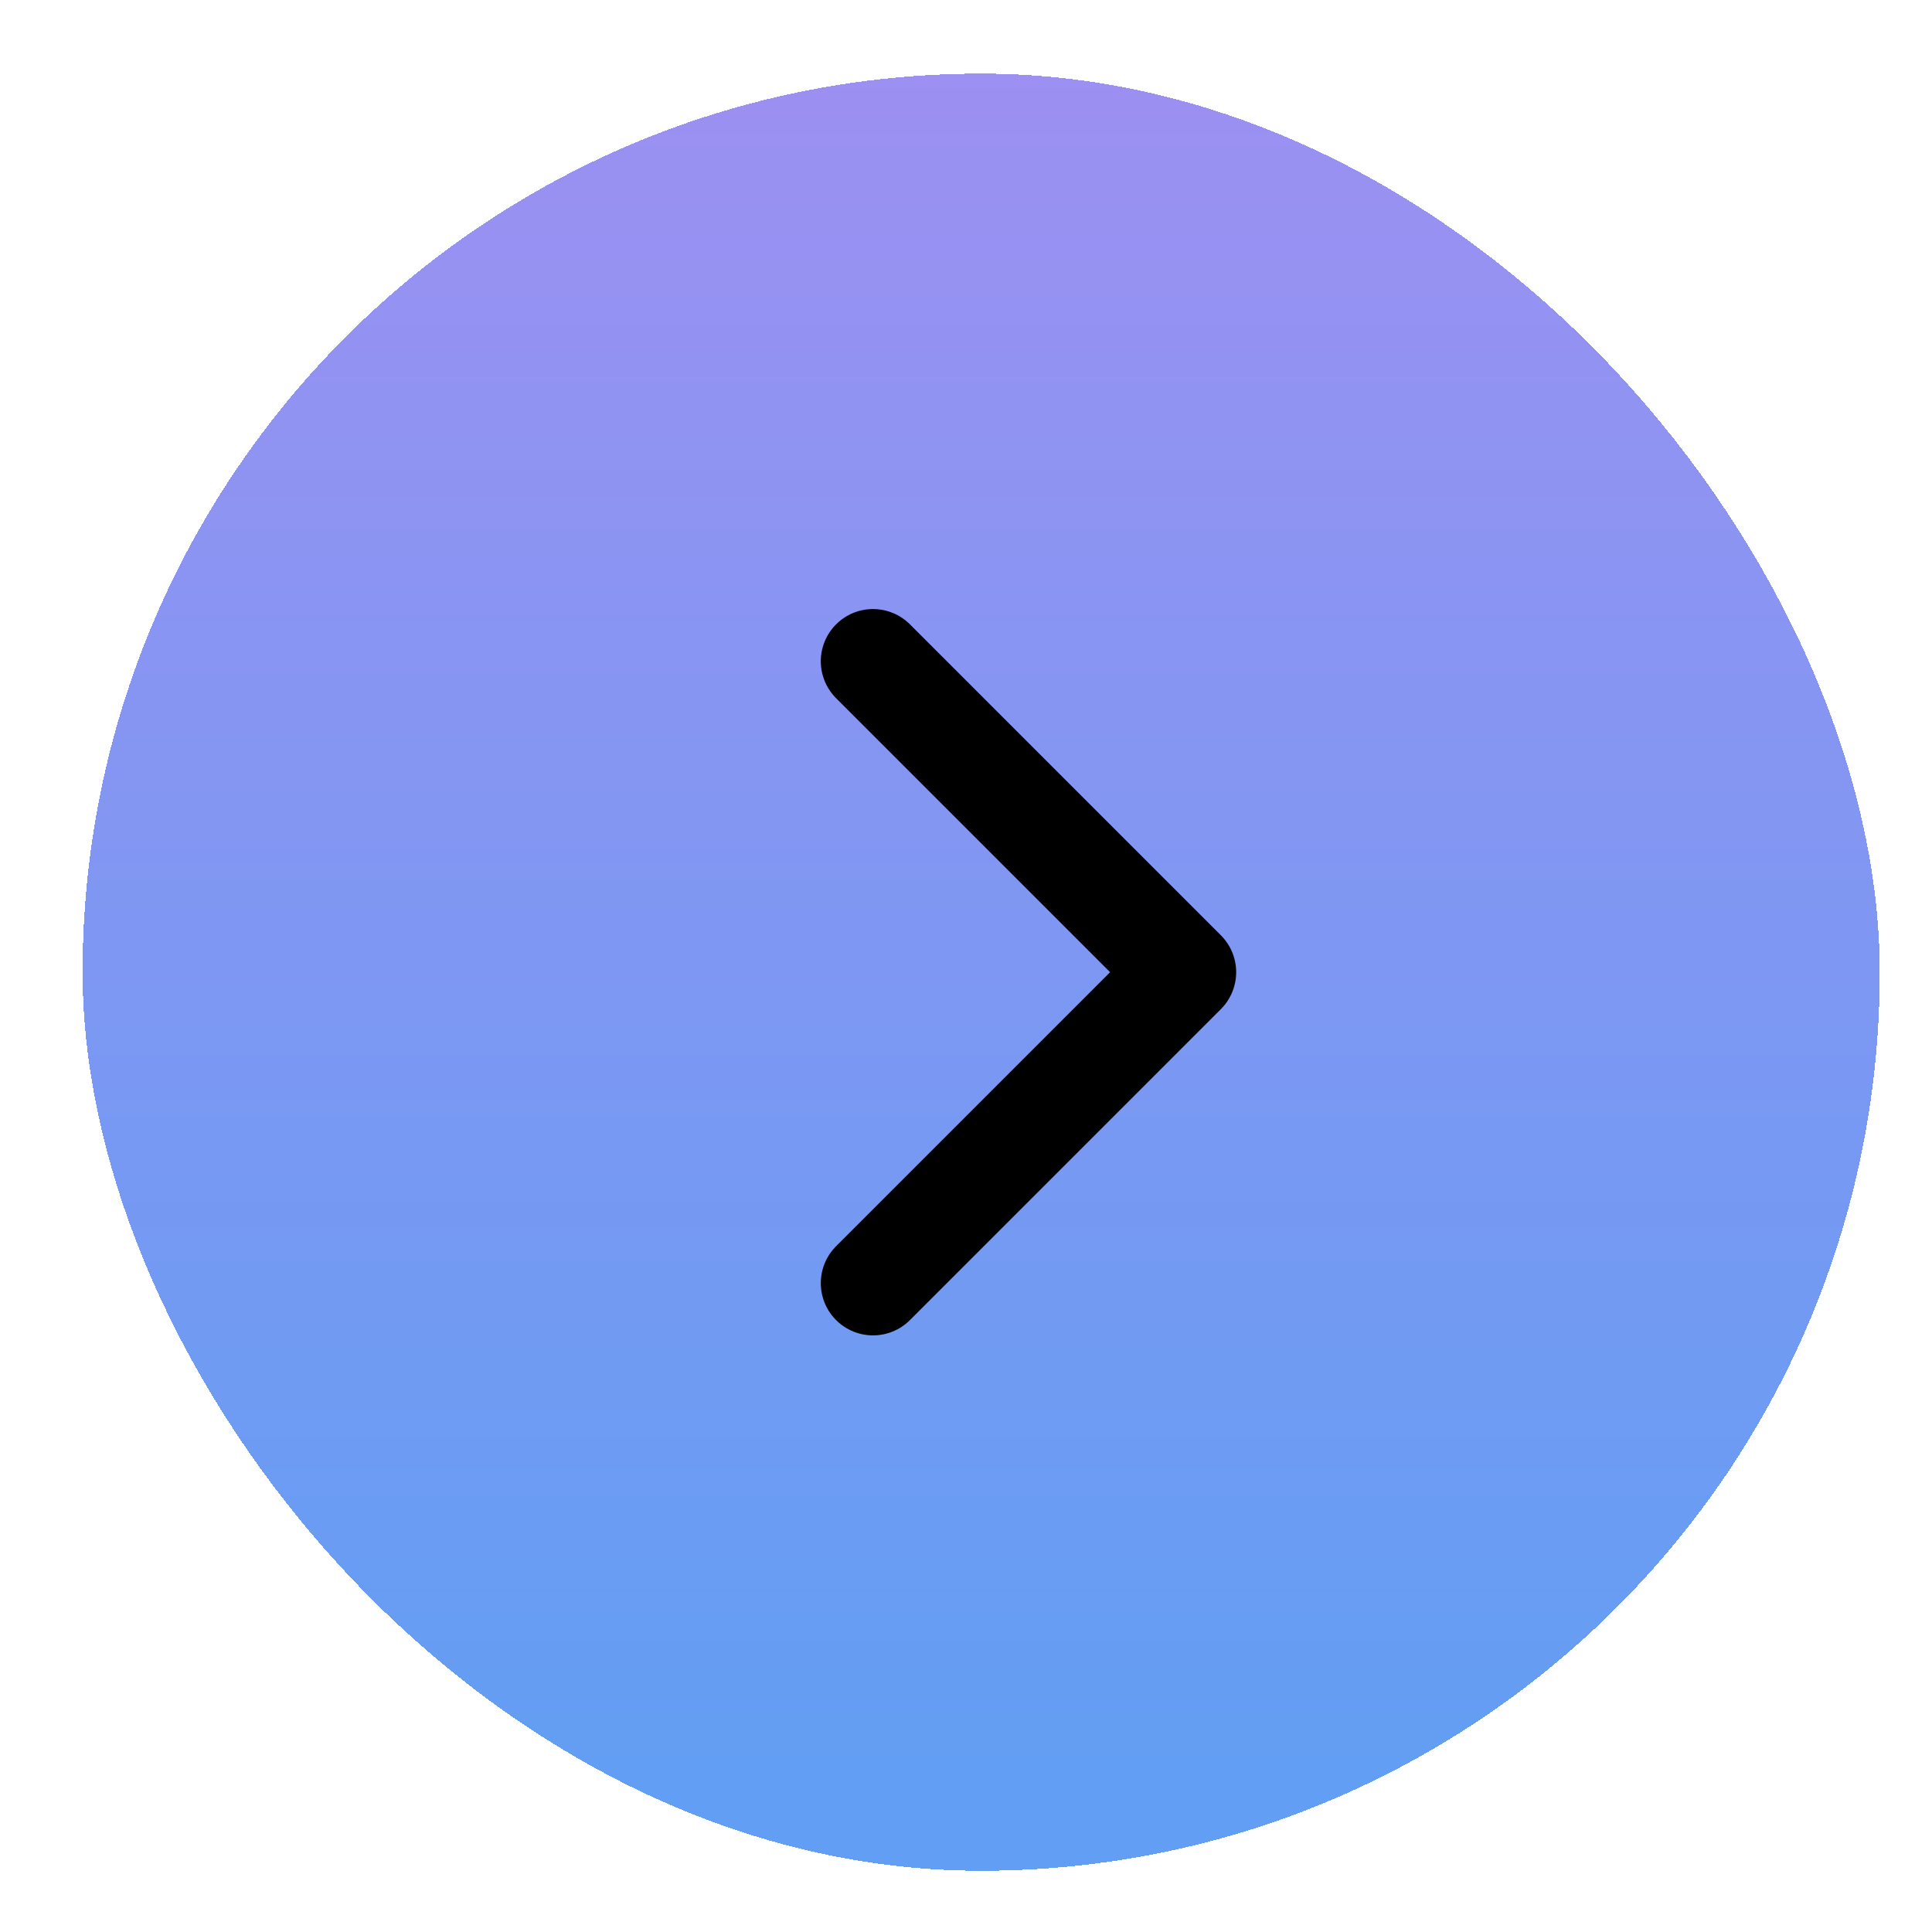<svg width="37" height="37" viewBox="0 0 37 37" fill="none" xmlns="http://www.w3.org/2000/svg">
<g filter="url(#filter0_d_1853_1519)">
<rect x="1.582" y="0.91" width="34.417" height="34.417" rx="17.209" fill="url(#paint0_linear_1853_1519)" shape-rendering="crispEdges"/>
<path d="M16.719 24.074L22.674 18.119L16.719 12.164" stroke="black" stroke-width="2" stroke-linecap="round" stroke-linejoin="round"/>
</g>
<defs>
<filter id="filter0_d_1853_1519" x="0.582" y="0.41" width="36.418" height="36.418" filterUnits="userSpaceOnUse" color-interpolation-filters="sRGB">
<feFlood flood-opacity="0" result="BackgroundImageFix"/>
<feColorMatrix in="SourceAlpha" type="matrix" values="0 0 0 0 0 0 0 0 0 0 0 0 0 0 0 0 0 0 127 0" result="hardAlpha"/>
<feOffset dy="0.5"/>
<feGaussianBlur stdDeviation="0.5"/>
<feComposite in2="hardAlpha" operator="out"/>
<feColorMatrix type="matrix" values="0 0 0 0 0.097 0 0 0 0 0.128 0 0 0 0 0.237 0 0 0 0.07 0"/>
<feBlend mode="normal" in2="BackgroundImageFix" result="effect1_dropShadow_1853_1519"/>
<feBlend mode="normal" in="SourceGraphic" in2="effect1_dropShadow_1853_1519" result="shape"/>
</filter>
<linearGradient id="paint0_linear_1853_1519" x1="18.791" y1="0.91" x2="18.791" y2="35.328" gradientUnits="userSpaceOnUse">
<stop stop-color="#9C90F2"/>
<stop offset="0.946" stop-color="#629EF3"/>
</linearGradient>
</defs>
</svg>
